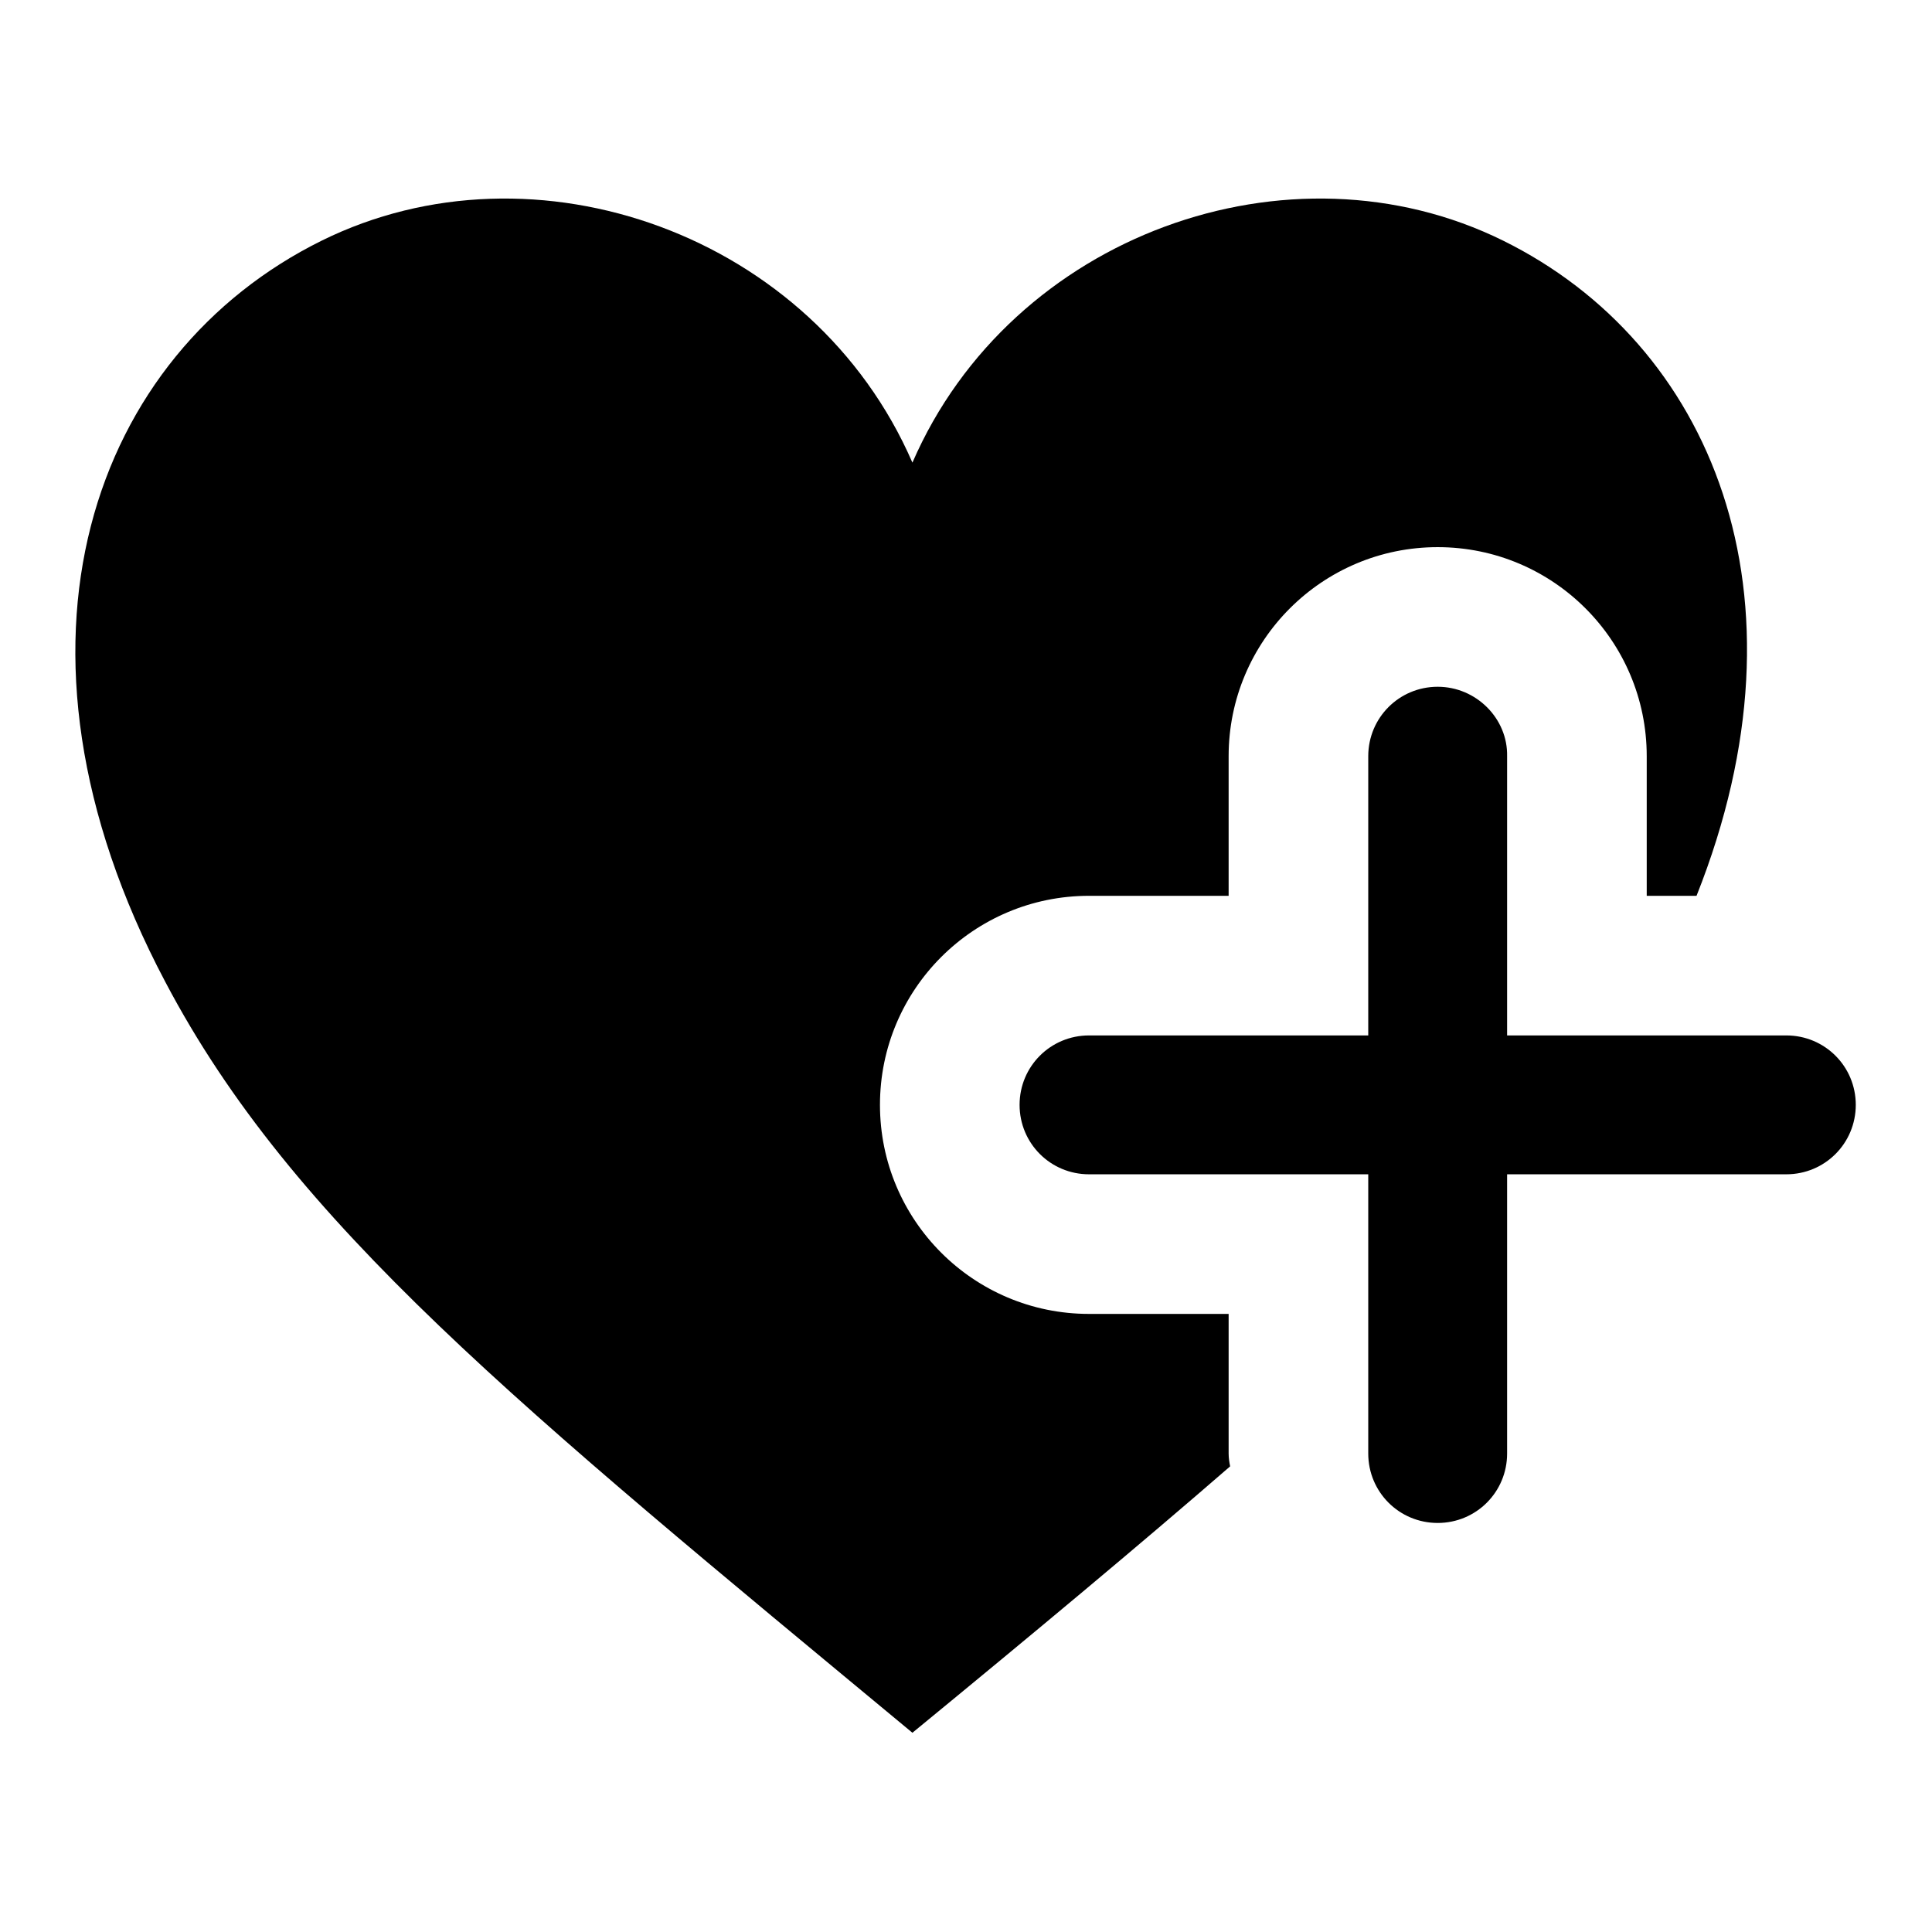 <?xml version="1.0" encoding="utf-8"?>
<!-- Svg Vector Icons : http://www.onlinewebfonts.com/icon -->
<!DOCTYPE svg PUBLIC "-//W3C//DTD SVG 1.1//EN" "http://www.w3.org/Graphics/SVG/1.1/DTD/svg11.dtd">
<svg version="1.1" xmlns="http://www.w3.org/2000/svg" xmlns:xlink="http://www.w3.org/1999/xlink" x="0px" y="0px" viewBox="0 0 256 256" enable-background="new 0 0 256 256" xml:space="preserve">
<g> <path fill="#000000" d="M163,194.3c-12.1,10.5-25.9,22-42.1,35.3c-52.2-43.3-82.1-67.4-99-99.5c-23.8-45-9.4-83.3,20.7-98.2 c28.3-14,65.2-0.8,78.3,29.4c13.1-30.2,50-43.4,78.3-29.4c27.5,13.6,41.5,46.8,25.6,86.8h-6.6v-18.5c0-15.3-12.4-27.7-27.7-27.7 c-15.3,0-27.7,12.4-27.7,27.7v18.5h-18.5c-15.3,0-27.7,12.4-27.7,27.7c0,15.3,12.4,27.7,27.7,27.7h18.5v18.5 C162.8,193.2,162.9,193.8,163,194.3z M190.5,91c-5.1,0-9.2,4.1-9.2,9.2v37h-37c-5.1,0-9.2,4.1-9.2,9.2s4.1,9.2,9.2,9.2h37v37 c0,5.1,4.1,9.2,9.2,9.2s9.2-4.1,9.2-9.2v-37h37c5.1,0,9.2-4.1,9.2-9.2s-4.1-9.2-9.2-9.2h-37v-37C199.8,95.2,195.6,91,190.5,91"/></g>
</svg>